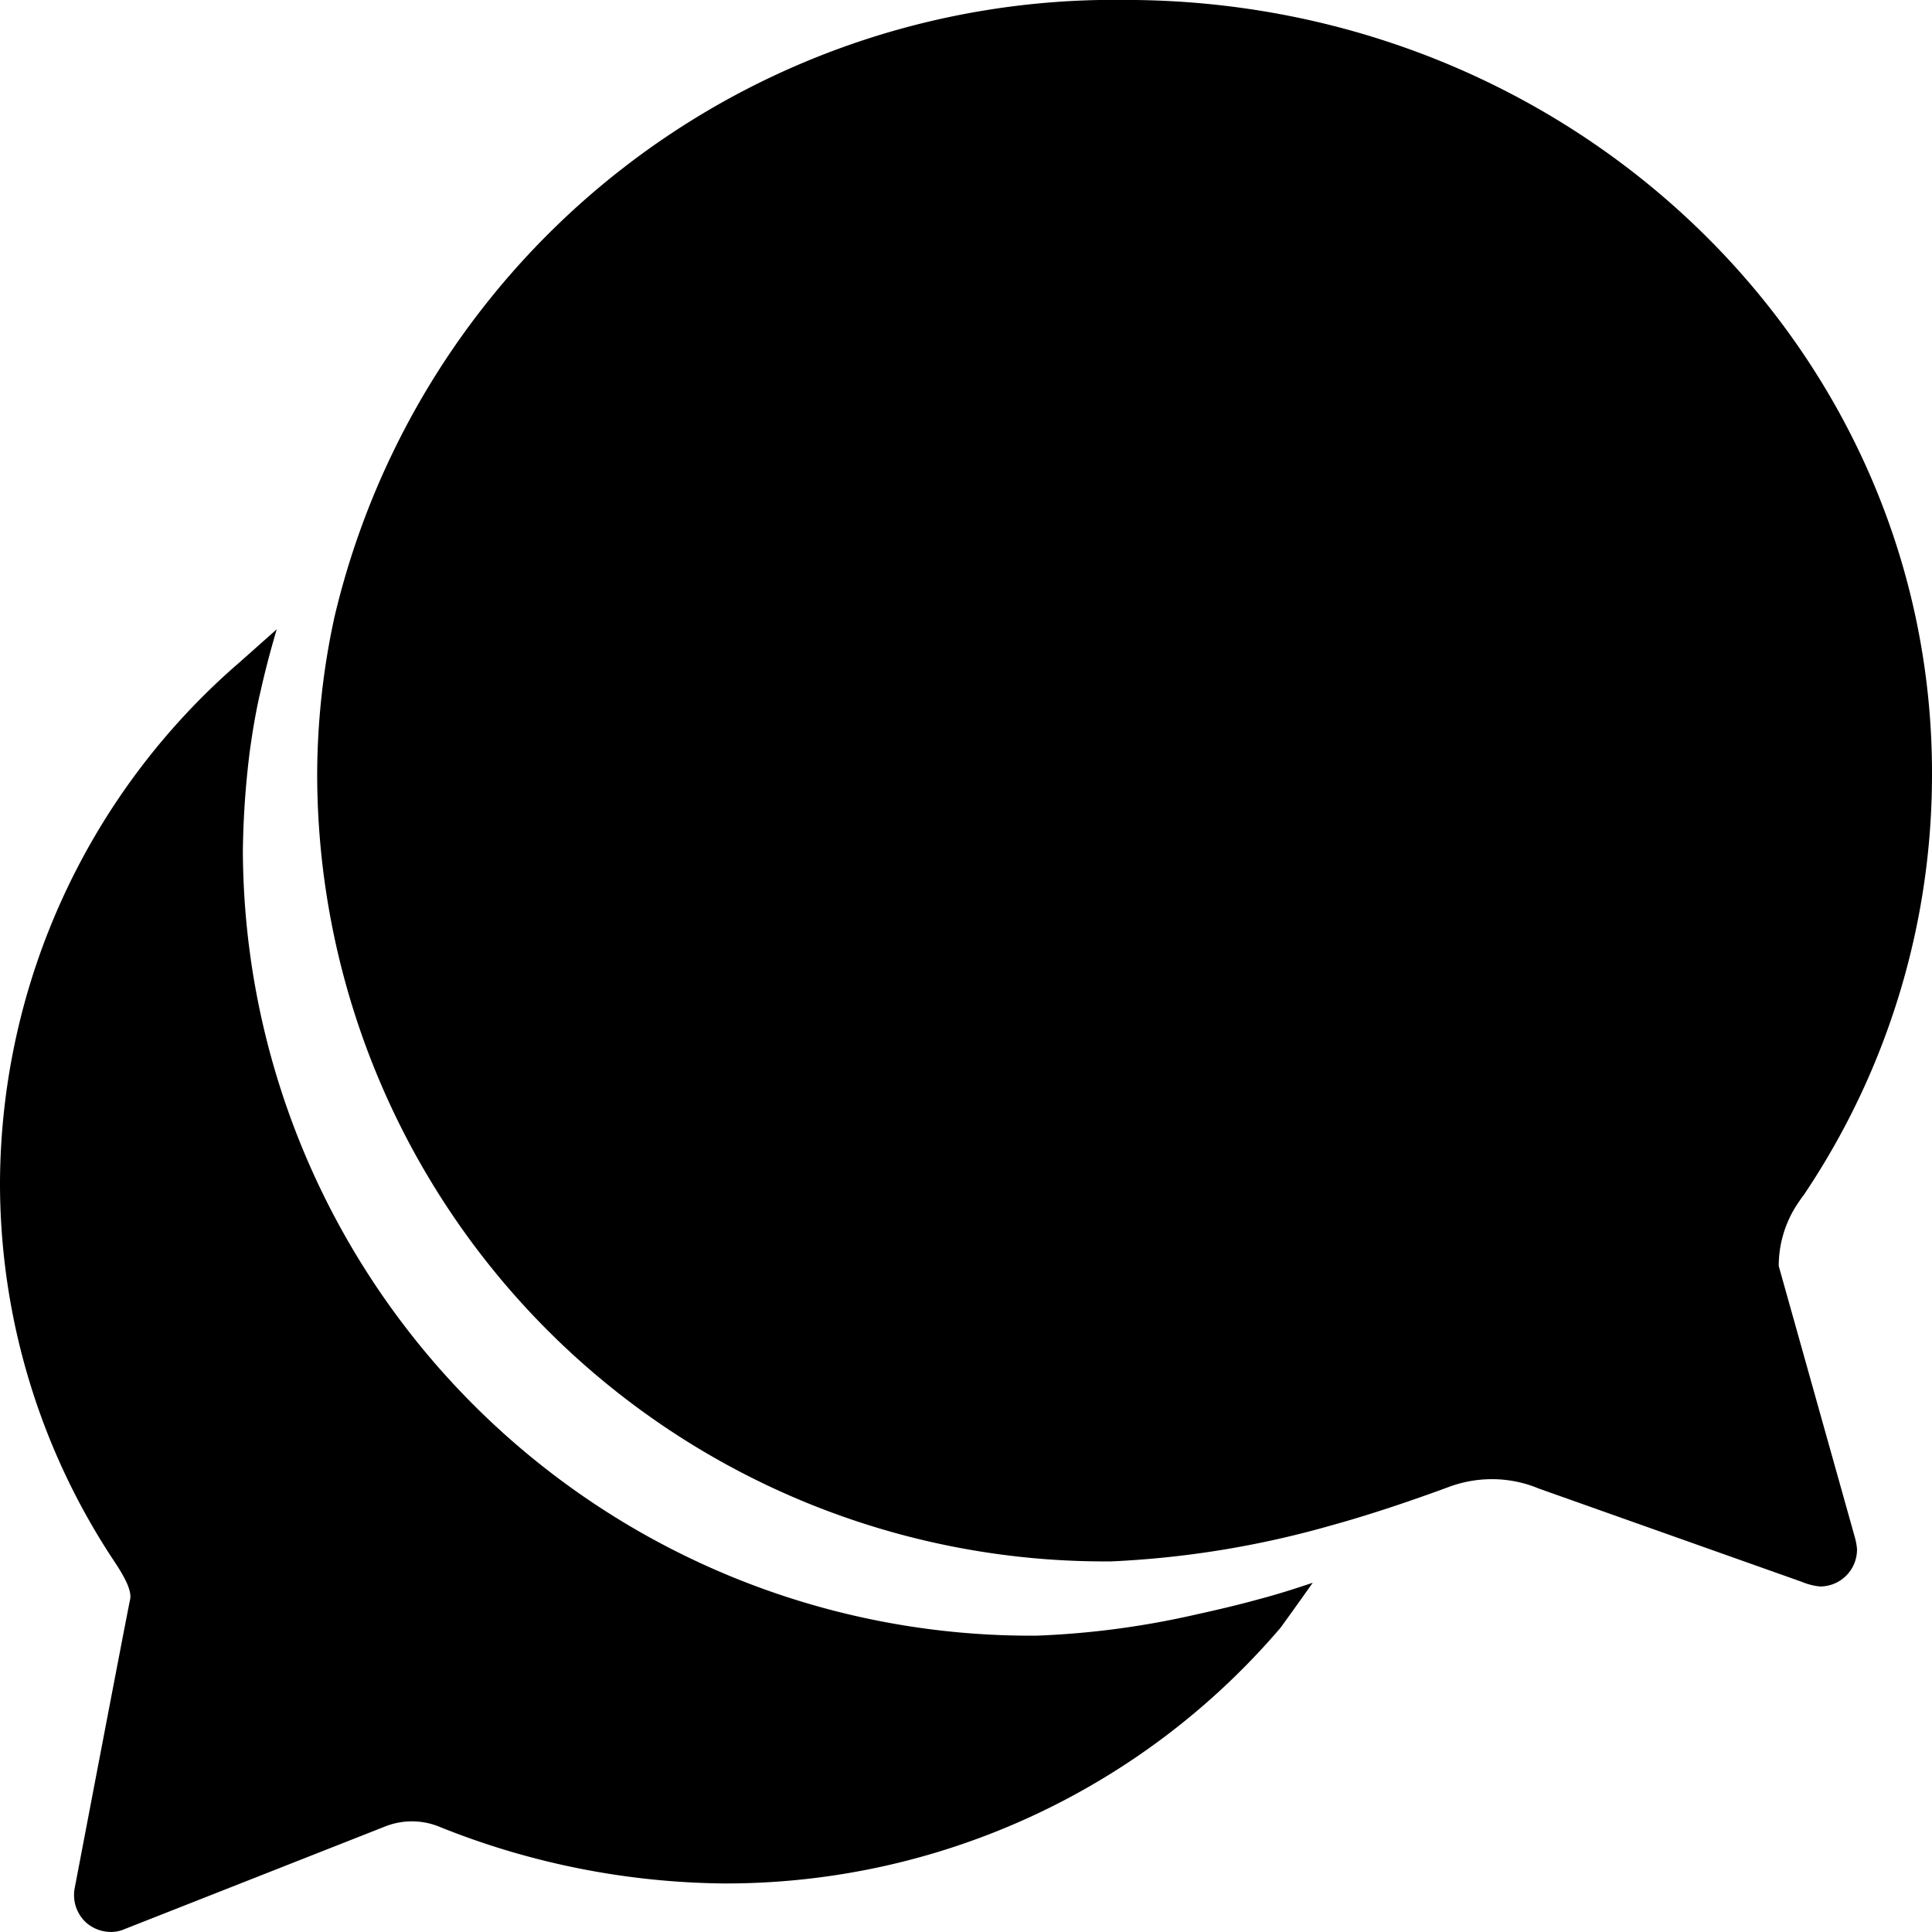 <svg xmlns="http://www.w3.org/2000/svg" width="34.5" height="34.5" viewBox="0 0 34.5 34.5">
  <g id="Icon_ionic-ios-chatbubbles" data-name="Icon ionic-ios-chatbubbles" transform="translate(-3.375 -3.375)">
    <path id="Path_39" data-name="Path 39" d="M34.276,25.982a2.009,2.009,0,0,1,.274-1.012,2.794,2.794,0,0,1,.174-.257,13.438,13.438,0,0,0,2.289-7.489c.025-7.646-6.427-13.85-14.405-13.85A14.306,14.306,0,0,0,8.484,14.4a13.327,13.327,0,0,0-.307,2.836A14.068,14.068,0,0,0,22.359,31.257a17.079,17.079,0,0,0,3.914-.639c.937-.257,1.866-.6,2.106-.688a2.193,2.193,0,0,1,.771-.141,2.156,2.156,0,0,1,.838.166l4.7,1.667a1.121,1.121,0,0,0,.323.083.66.66,0,0,0,.663-.663,1.065,1.065,0,0,0-.041-.224Z" transform="translate(0.862 0)"/>
    <path id="Path_40" data-name="Path 40" d="M25.808,30.235c-.3.083-.68.174-1.095.265a15.306,15.306,0,0,1-2.82.373A14.068,14.068,0,0,1,7.712,16.85a15.679,15.679,0,0,1,.124-1.775c.05-.357.108-.713.191-1.062.083-.373.182-.746.29-1.111l-.663.589a12.342,12.342,0,0,0-4.279,9.28,12.2,12.2,0,0,0,2.057,6.8c.191.29.3.514.265.663s-.987,5.142-.987,5.142a.665.665,0,0,0,.224.639.676.676,0,0,0,.423.149.6.6,0,0,0,.241-.05l4.653-1.833a1.3,1.3,0,0,1,1,.017,13.958,13.958,0,0,0,5.034,1,13.025,13.025,0,0,0,9.96-4.57s.265-.365.572-.8C26.5,30.036,26.157,30.144,25.808,30.235Z" transform="translate(0 1.71)"/>
  </g>
</svg>
